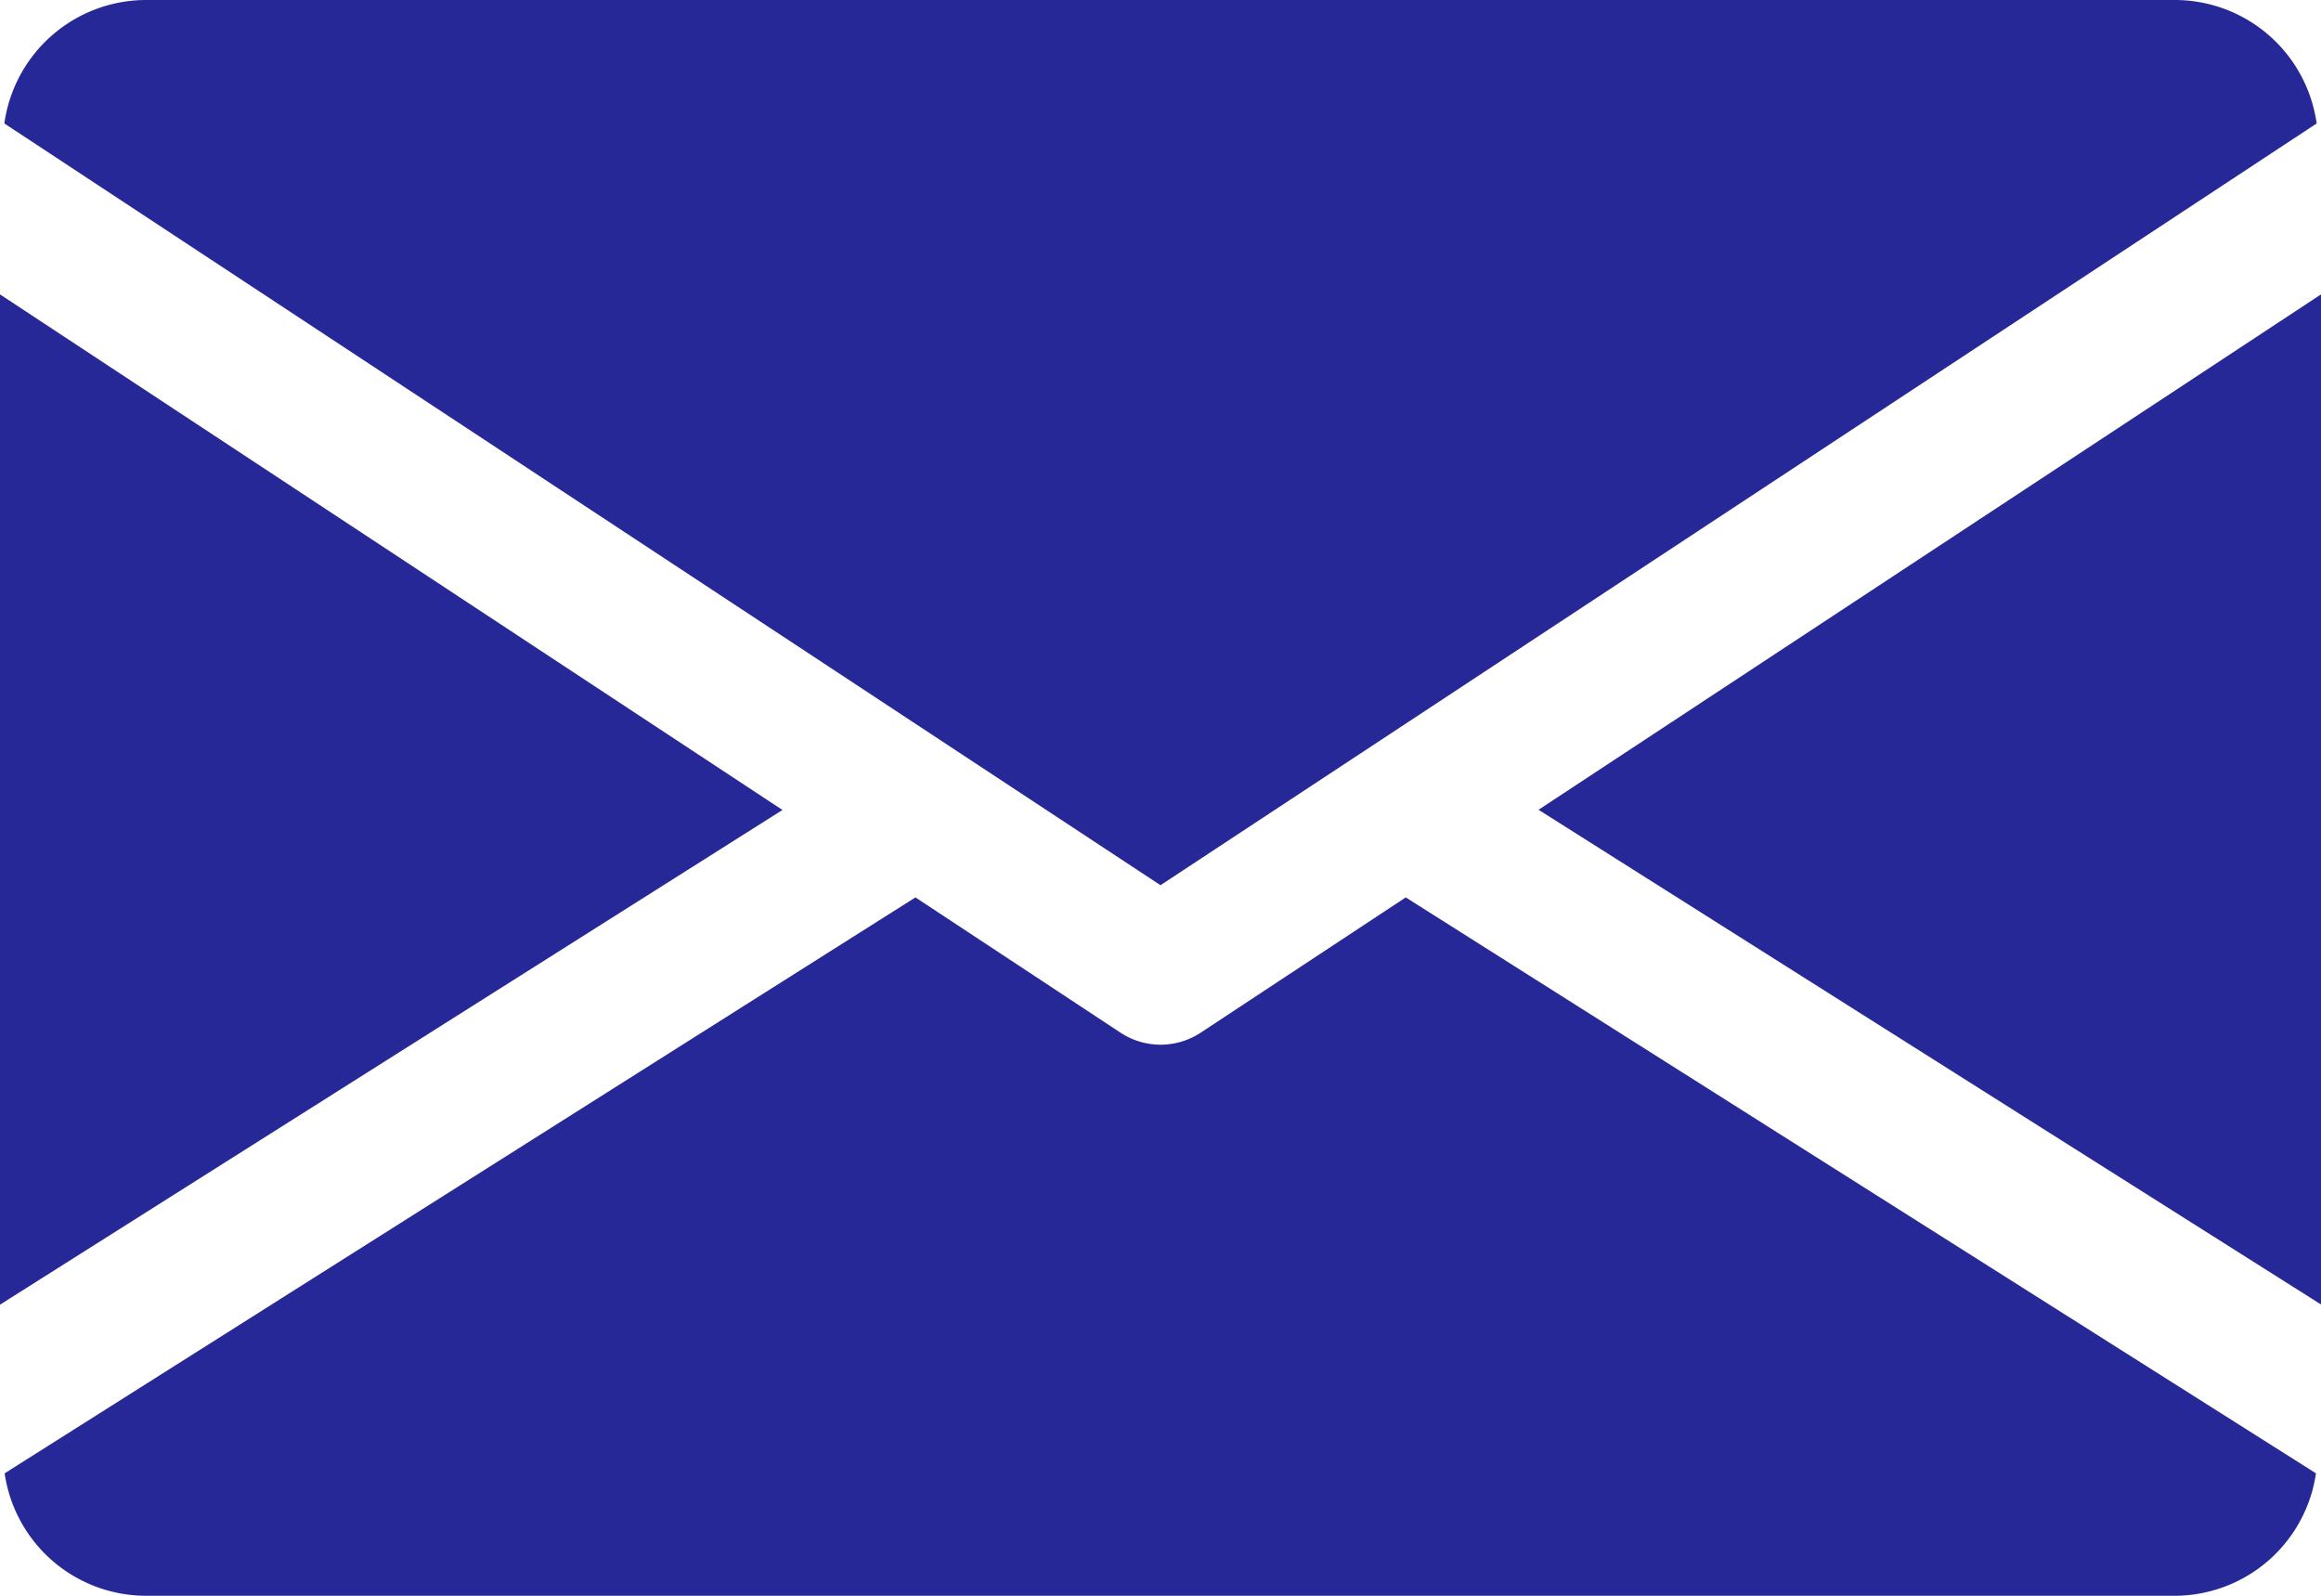 <svg xmlns="http://www.w3.org/2000/svg" width="48" height="33" viewBox="0 0 48 33">
  <g id="mail" transform="translate(0 -80)">
    <g id="Group_22" data-name="Group 22" transform="translate(31.818 86.084)">
      <g id="Group_21" data-name="Group 21">
        <path id="Path_37" data-name="Path 37" d="M339.392,155.558l16.182,10.23V144.9Z" transform="translate(-339.392 -144.896)" fill="#272897"/>
      </g>
    </g>
    <g id="Group_24" data-name="Group 24" transform="translate(0 86.084)">
      <g id="Group_23" data-name="Group 23">
        <path id="Path_38" data-name="Path 38" d="M0,144.9v20.892l16.182-10.23Z" transform="translate(0 -144.896)" fill="#272897"/>
      </g>
    </g>
    <g id="Group_26" data-name="Group 26" transform="translate(0.09 80)">
      <g id="Group_25" data-name="Group 25" transform="translate(0 0)">
        <path id="Path_39" data-name="Path 39" d="M45.87,80h-42A2.963,2.963,0,0,0,.96,82.553L24.87,98.306,48.78,82.553A2.963,2.963,0,0,0,45.87,80Z" transform="translate(-0.96 -80)" fill="#272897"/>
      </g>
    </g>
    <g id="Group_28" data-name="Group 28" transform="translate(0.096 98.555)">
      <g id="Group_27" data-name="Group 27">
        <path id="Path_40" data-name="Path 40" d="M30,277.923l-4.245,2.8a1.507,1.507,0,0,1-1.65,0l-4.245-2.8L1.024,289.833a2.958,2.958,0,0,0,2.9,2.532h42a2.958,2.958,0,0,0,2.9-2.532Z" transform="translate(-1.024 -277.92)" fill="#272897"/>
      </g>
    </g>
  </g>
</svg>
